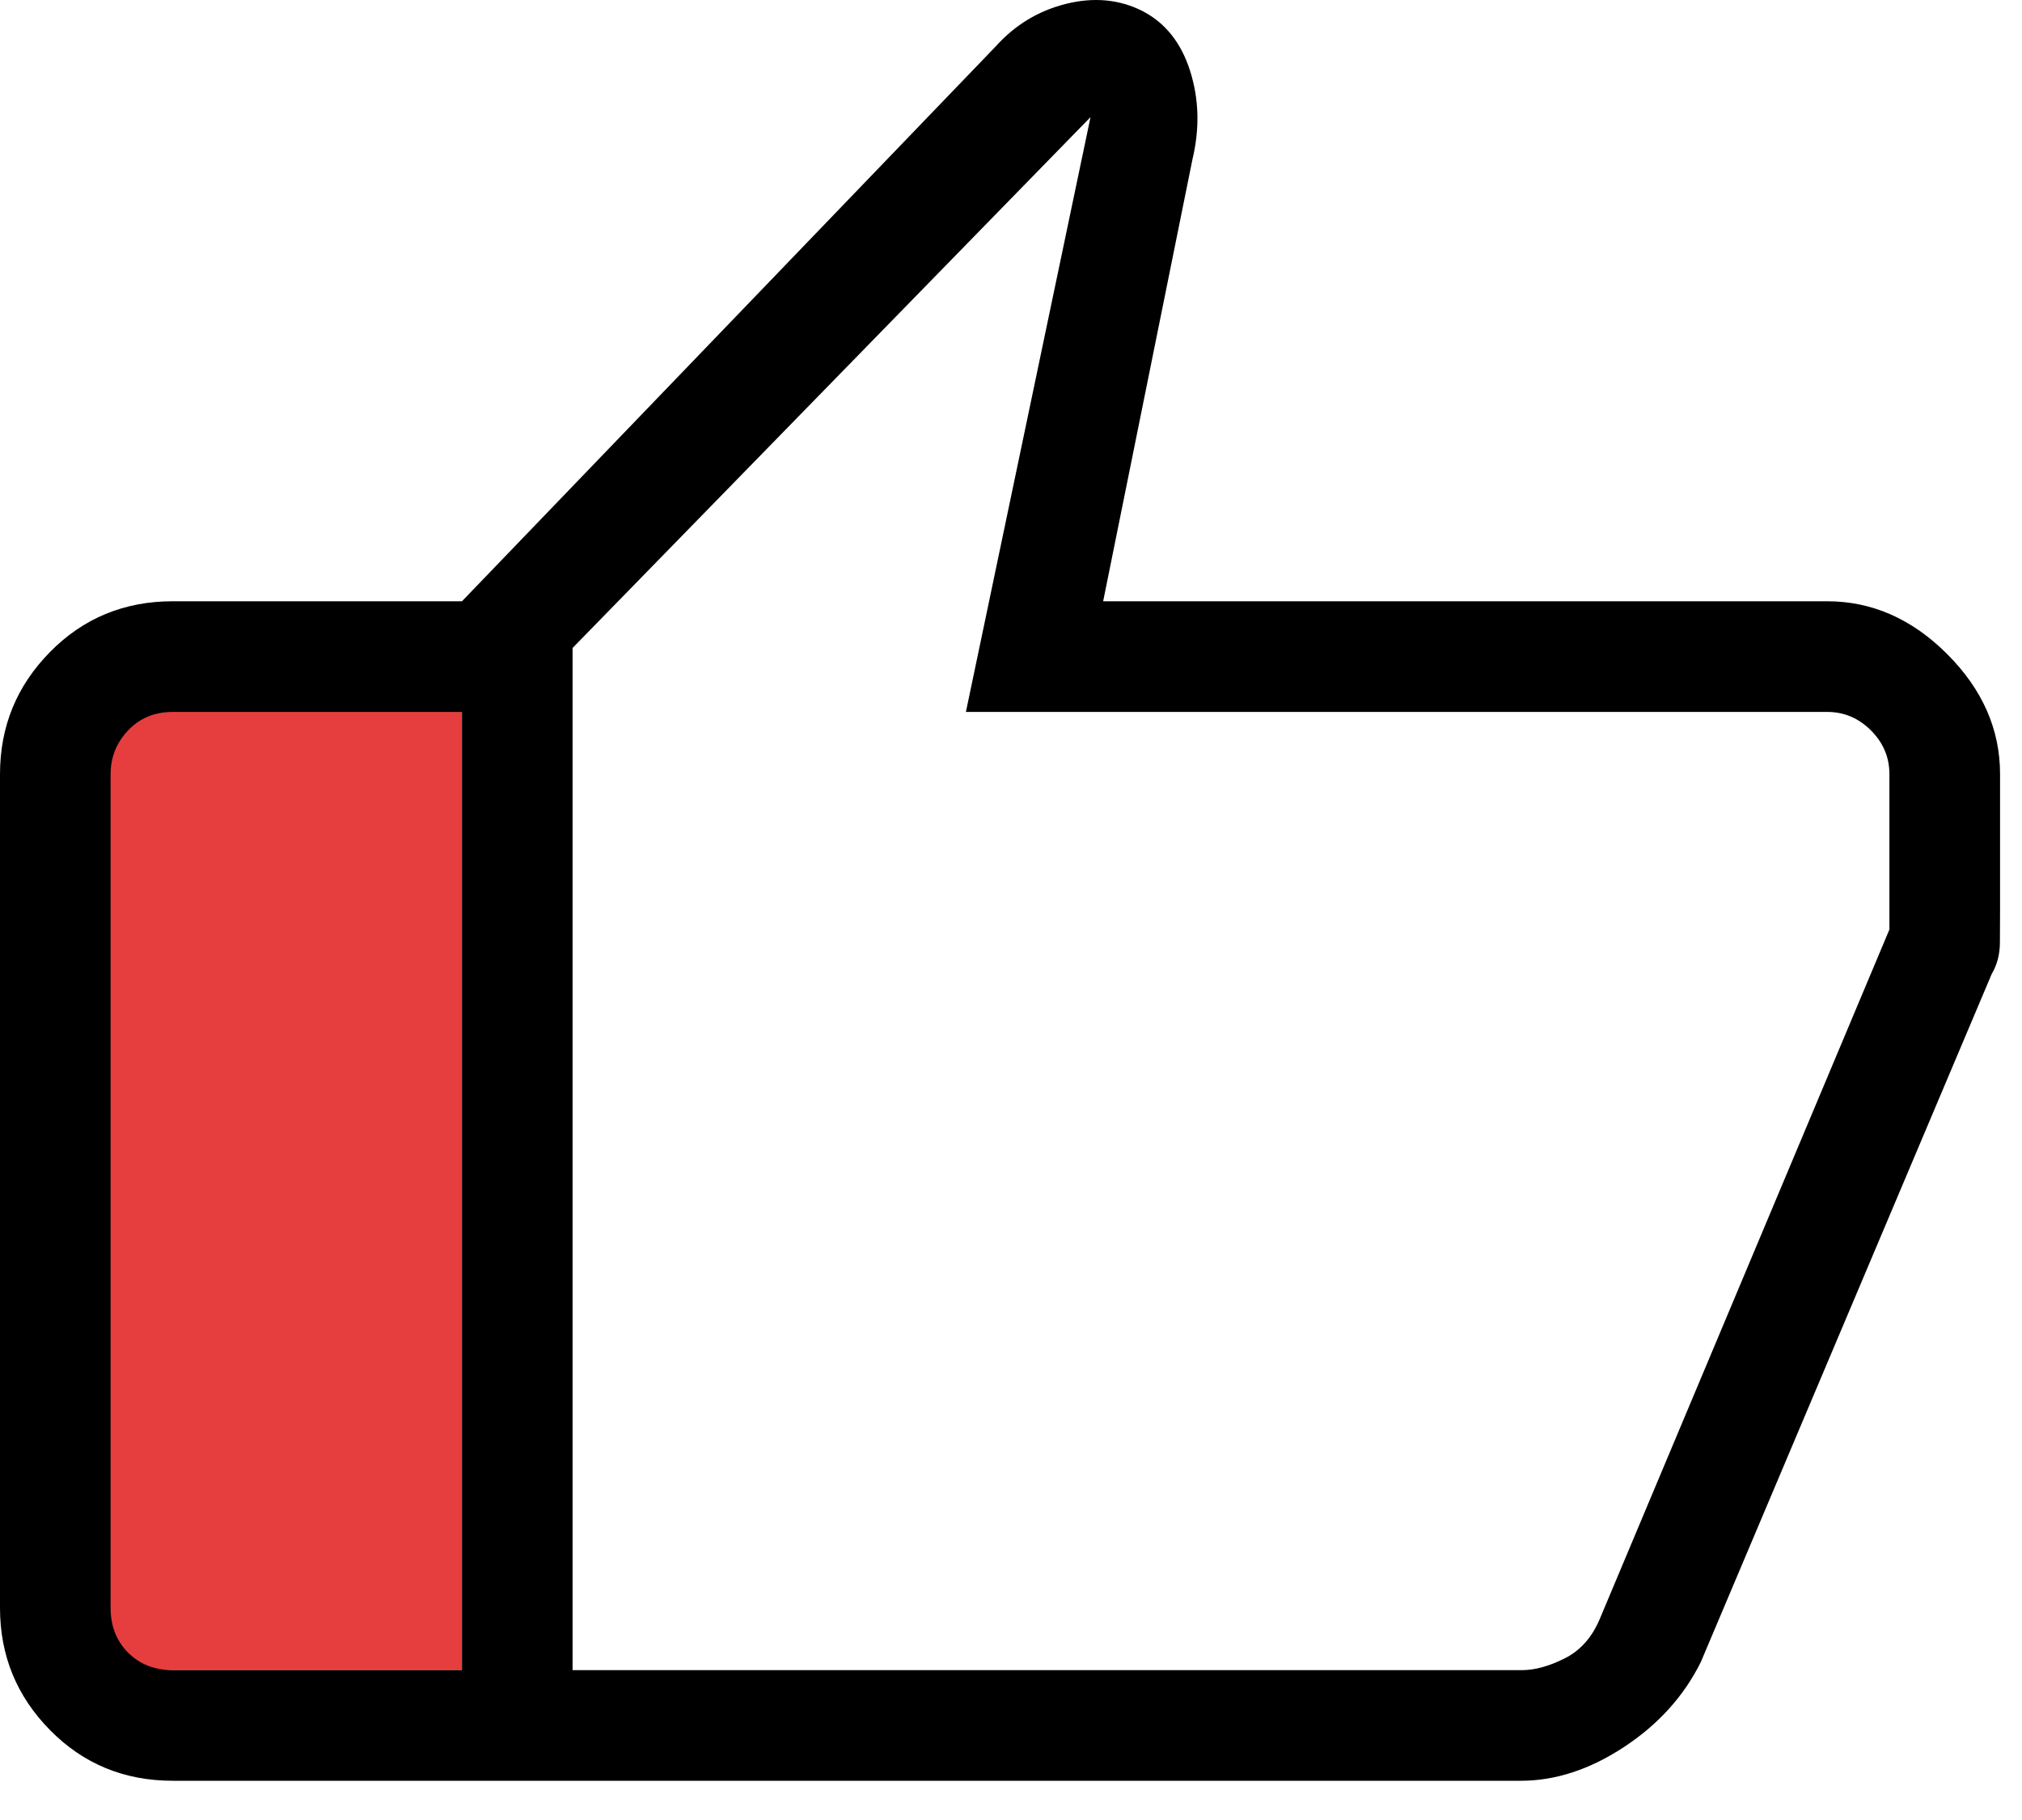 <?xml version="1.0" encoding="UTF-8"?>
<svg width="40px" height="36px" viewBox="0 0 40 36" version="1.1" xmlns="http://www.w3.org/2000/svg" xmlns:xlink="http://www.w3.org/1999/xlink">
    <title>icon2</title>
    <g id="Page-1" stroke="none" stroke-width="1" fill="none" fill-rule="evenodd">
        <g id="icon2">
            <rect id="Rectangle" fill="#E63E3E" x="2.038" y="12.817" width="7.1" height="20.219"></rect>
            <path d="M36.146,11.893 C37.032,11.893 37.824,12.242 38.52,12.938 C39.217,13.635 39.566,14.426 39.566,15.313 L39.566,17.997 C39.566,18.197 39.565,18.413 39.563,18.645 C39.562,18.877 39.508,19.084 39.4,19.267 L33.647,32.874 C33.312,33.549 32.806,34.109 32.129,34.555 C31.451,35.001 30.77,35.224 30.087,35.224 L9.139,35.224 L9.139,11.893 L19.692,0.924 C20.074,0.496 20.54,0.213 21.09,0.076 C21.64,-0.061 22.145,-0.013 22.604,0.22 C23.055,0.454 23.368,0.849 23.544,1.405 C23.72,1.962 23.735,2.545 23.589,3.155 L21.823,11.893 L36.146,11.893 L36.146,11.893 Z M11.327,12.817 L11.327,33.036 L30.104,33.036 C30.36,33.036 30.642,32.959 30.95,32.805 C31.258,32.651 31.488,32.395 31.642,32.036 L37.377,18.386 L37.377,15.313 C37.377,14.979 37.255,14.691 37.011,14.447 C36.768,14.204 36.479,14.082 36.146,14.082 L19.108,14.082 L21.573,2.317 L11.327,12.817 Z M3.419,35.224 C2.458,35.224 1.647,34.89 0.989,34.221 C0.33,33.552 0,32.747 0,31.805 L0,15.313 C0,14.371 0.33,13.566 0.989,12.897 C1.647,12.228 2.458,11.893 3.419,11.893 L9.139,11.893 L9.139,14.082 L3.419,14.082 C3.06,14.082 2.765,14.204 2.534,14.447 C2.304,14.691 2.188,14.979 2.188,15.313 L2.188,31.805 C2.188,32.164 2.304,32.459 2.534,32.69 C2.765,32.92 3.06,33.036 3.419,33.036 L9.139,33.036 L9.139,35.224 L3.419,35.224 Z M11.352,33.036 L11.352,12.817 L11.352,33.036 Z" id="Shape" fill="#000000" fill-rule="nonzero"></path>
        </g>
    </g>
</svg>